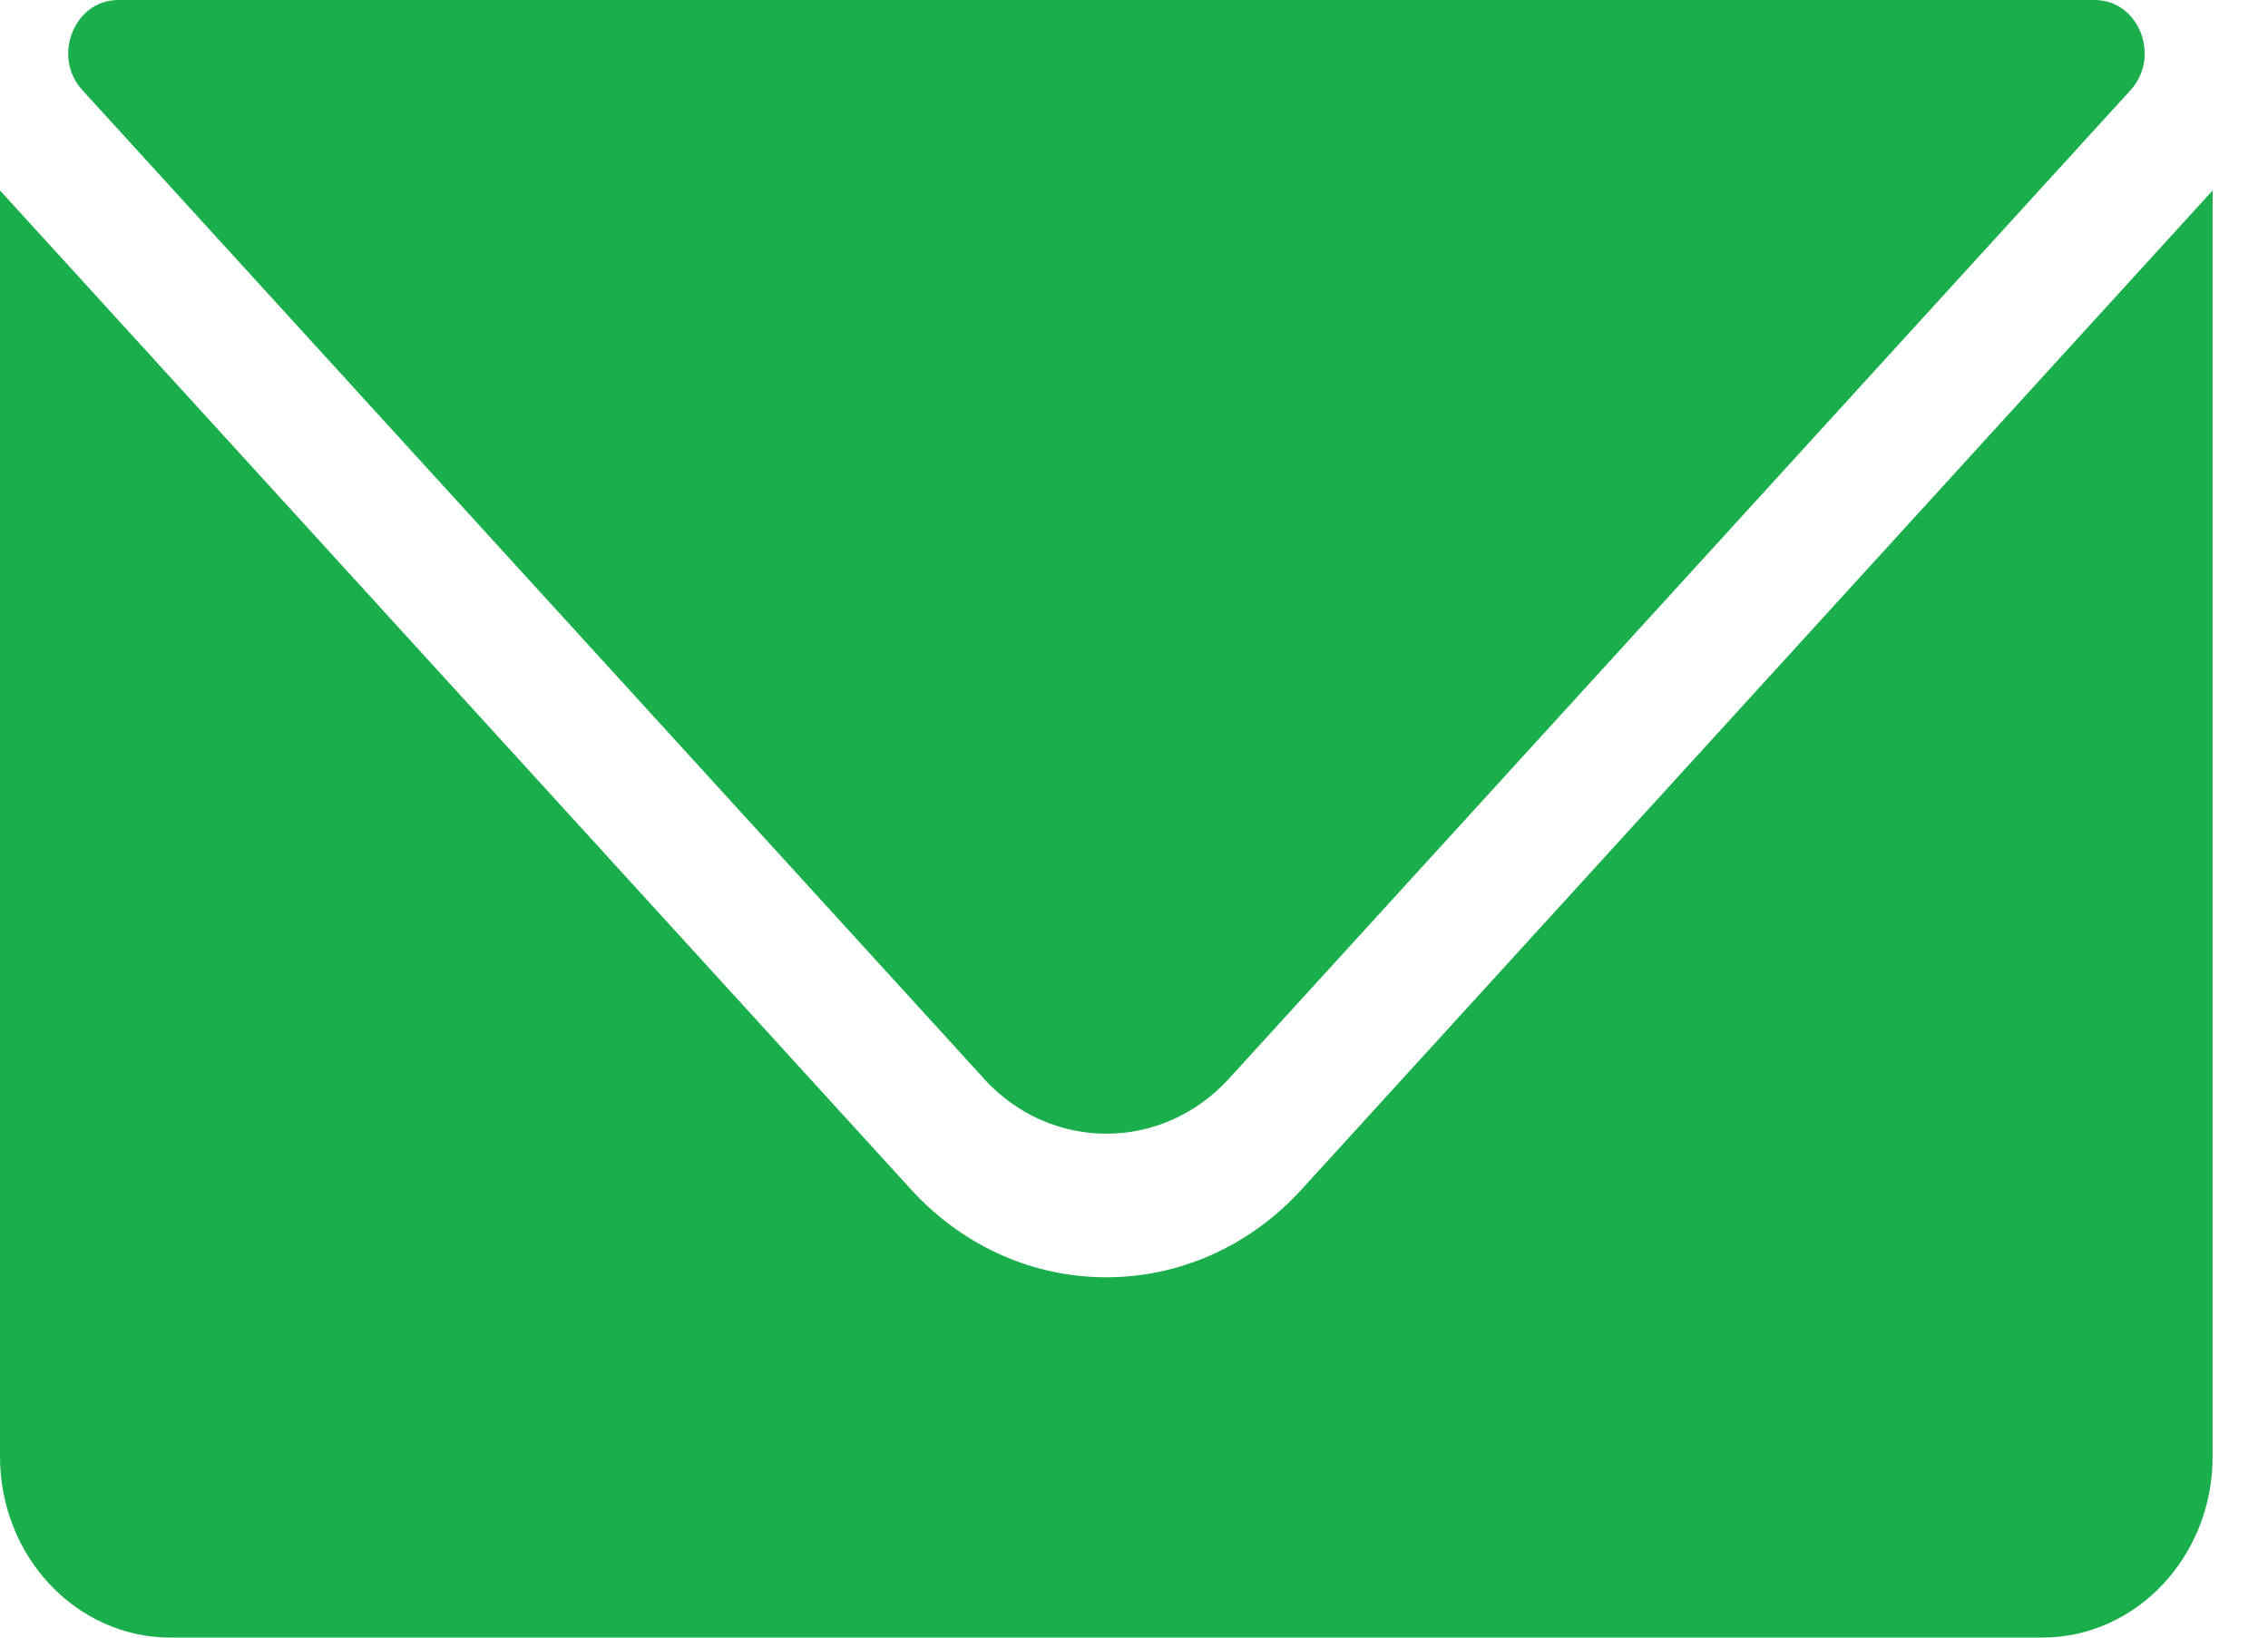<svg width="36" height="26" viewBox="0 0 36 26" fill="none" xmlns="http://www.w3.org/2000/svg">
<path d="M20.659 18.886C18.963 20.744 16.157 20.744 14.462 18.886L0 3.024V23.125C0 24.713 1.212 26 2.708 26H32.413C33.909 26 35.121 24.713 35.121 23.125V3.024L20.659 18.886Z" fill="#1AAE4C"/>
<path d="M15.616 17.126C16.681 18.291 18.442 18.291 19.507 17.126L33.817 1.433C34.056 1.17 34.092 0.823 33.986 0.535C33.874 0.233 33.606 0 33.246 0H1.878C1.52 0 1.254 0.233 1.141 0.533C1.032 0.82 1.068 1.169 1.307 1.431L15.617 17.124L15.616 17.126Z" fill="#1AAE4C"/>
</svg>
